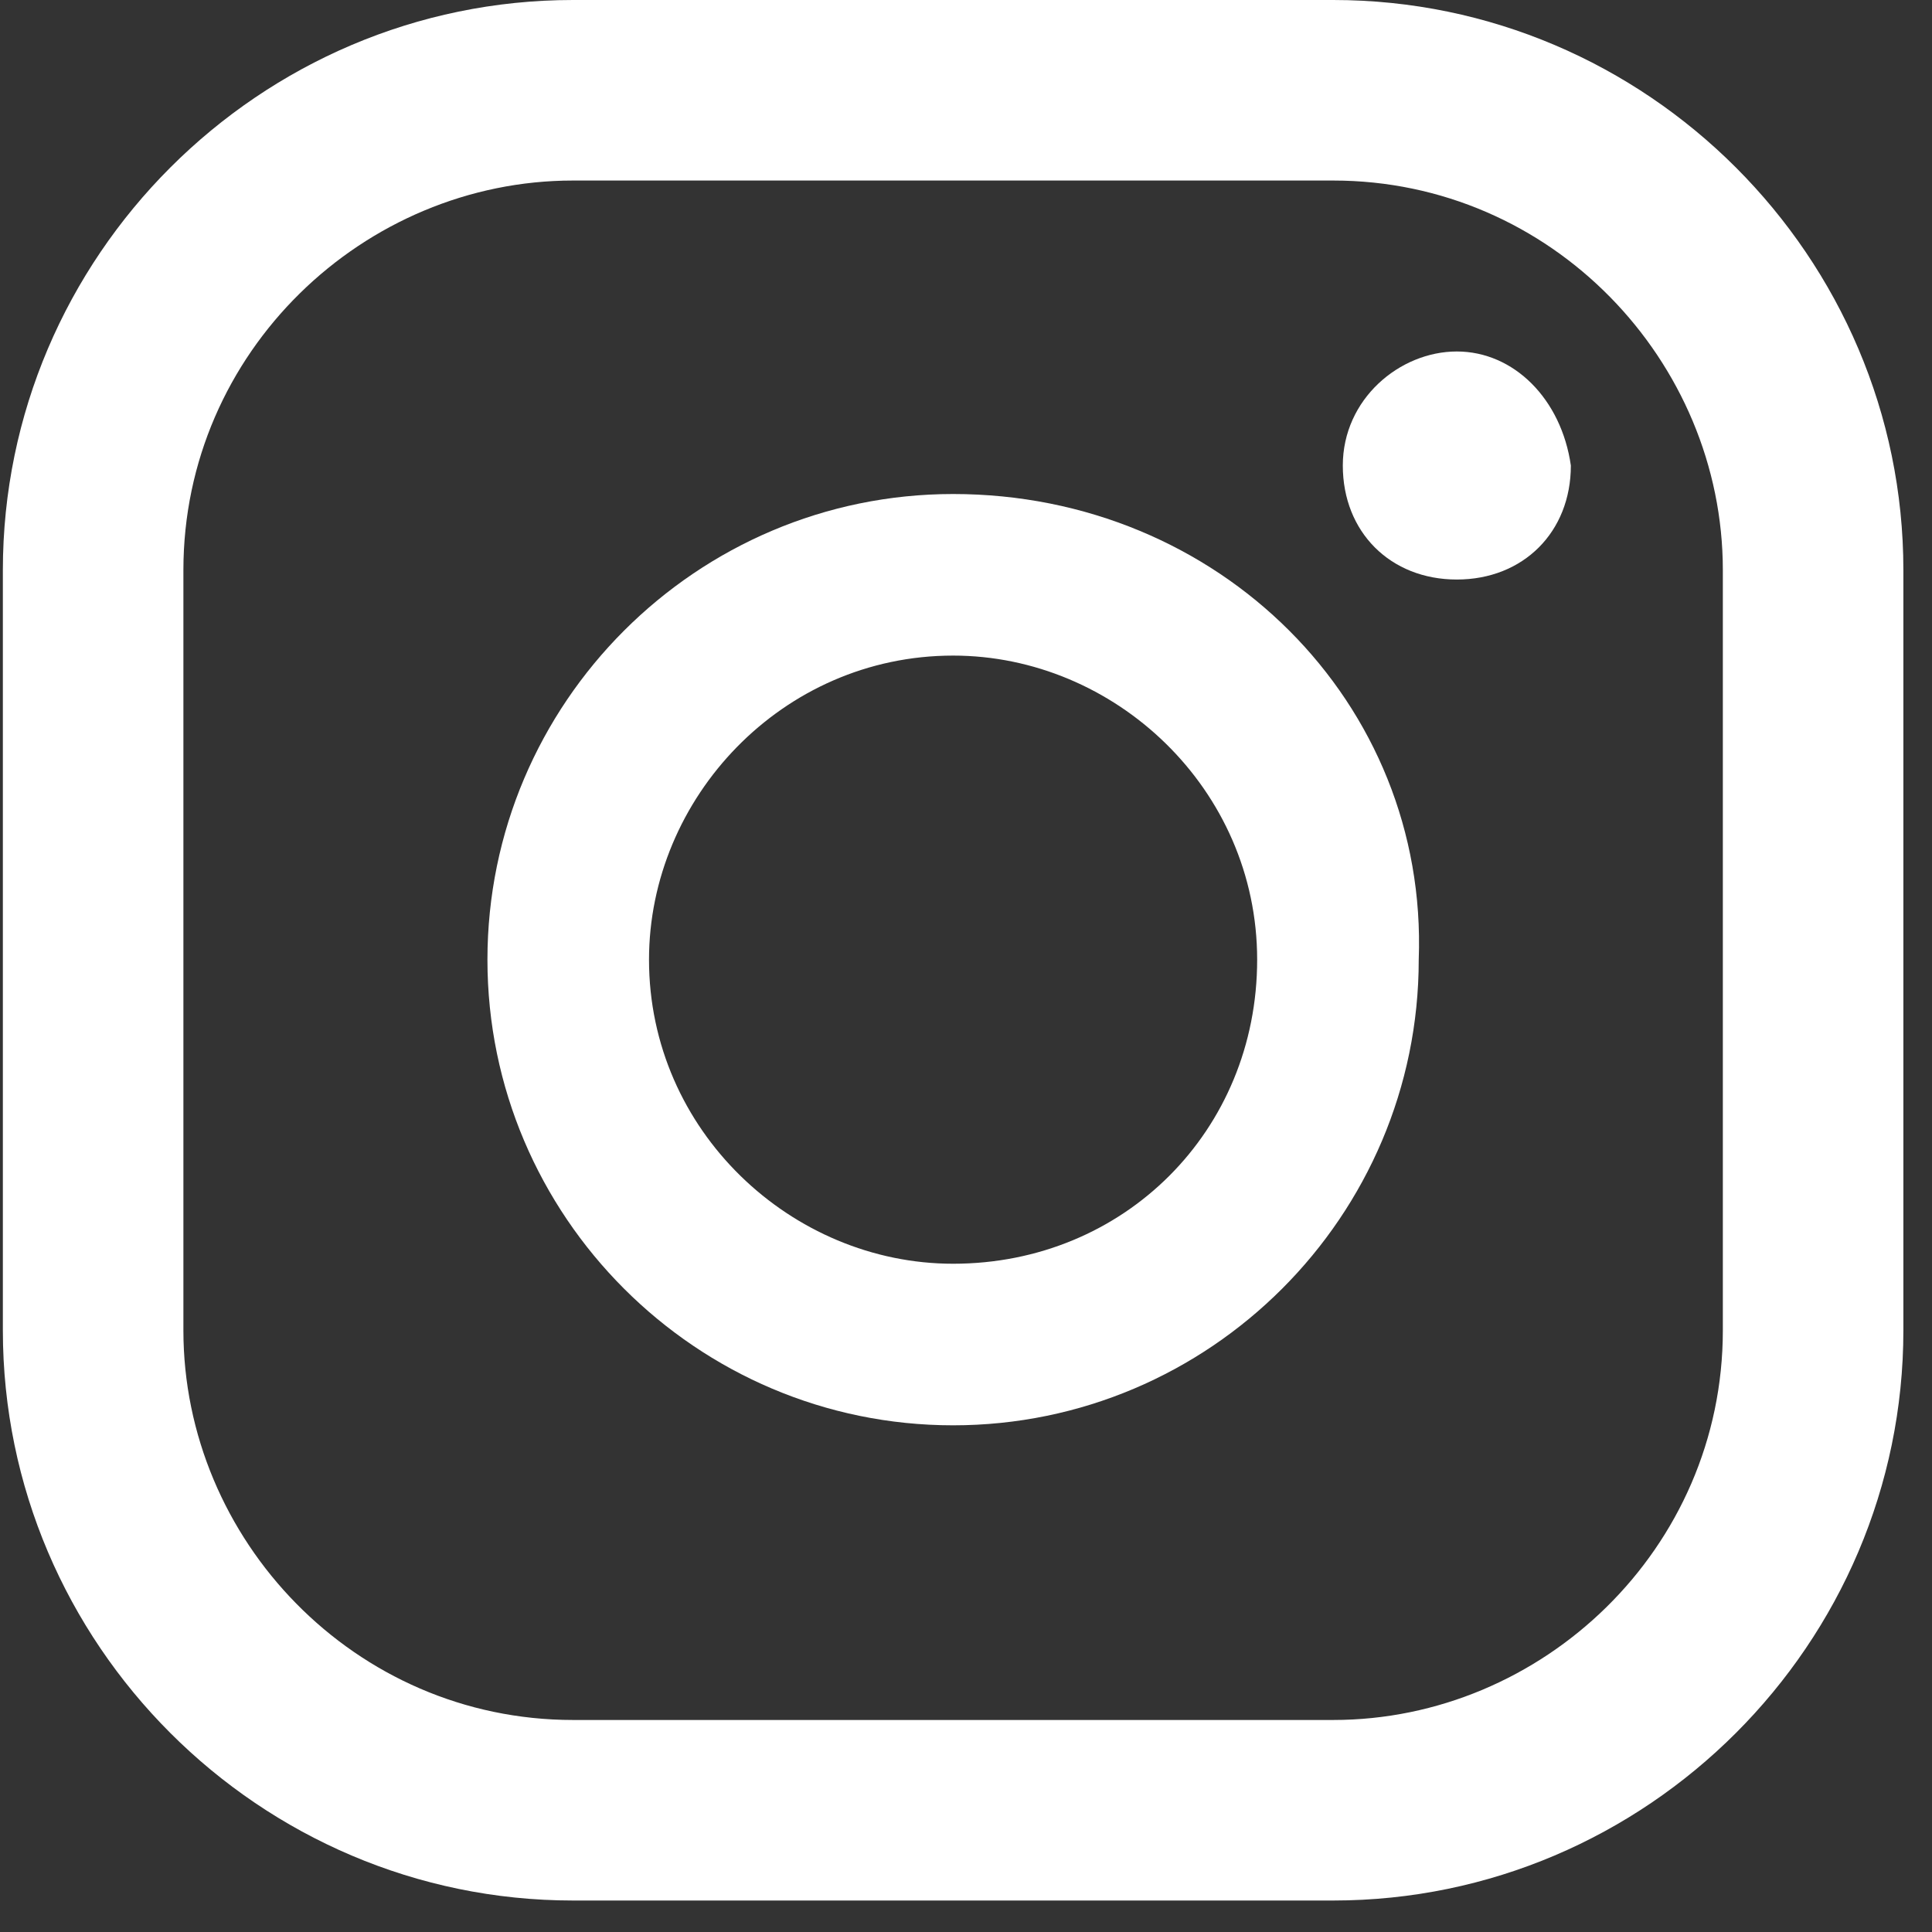 <svg width="27" height="27" viewBox="0 0 27 27" fill="none" xmlns="http://www.w3.org/2000/svg">
<rect x="0" y="0" width="27" height="27" fill="#333333" stroke="none"/>
<path d="M20.359 4.912C19.562 4.912 18.766 5.576 18.766 6.506C18.766 7.435 19.43 8.099 20.359 8.099C21.289 8.099 21.953 7.435 21.953 6.506C21.82 5.576 21.156 4.912 20.359 4.912Z" fill="white"/>
<path d="M13.32 6.904C9.734 6.904 6.812 9.826 6.812 13.412C6.812 16.997 9.734 19.919 13.32 19.919C16.905 19.919 19.827 16.997 19.827 13.412C19.96 9.826 17.038 6.904 13.32 6.904ZM13.32 17.661C11.062 17.661 9.07 15.802 9.07 13.412C9.07 11.154 10.929 9.162 13.32 9.162C15.577 9.162 17.569 11.021 17.569 13.412C17.569 15.802 15.71 17.661 13.32 17.661Z" fill="white"/>
<path d="M18.632 0H8.008C3.626 0 0.04 3.586 0.04 7.968V18.592C0.04 22.974 3.626 26.56 8.008 26.56H18.632C23.014 26.56 26.6 22.974 26.6 18.592V7.968C26.6 3.586 23.014 0 18.632 0ZM24.077 18.592C24.077 21.646 21.554 24.037 18.632 24.037H8.008C4.954 24.037 2.563 21.514 2.563 18.592V7.968C2.563 4.914 5.086 2.523 8.008 2.523H18.632C21.686 2.523 24.077 5.046 24.077 7.968V18.592Z" fill="white"/>
</svg>
